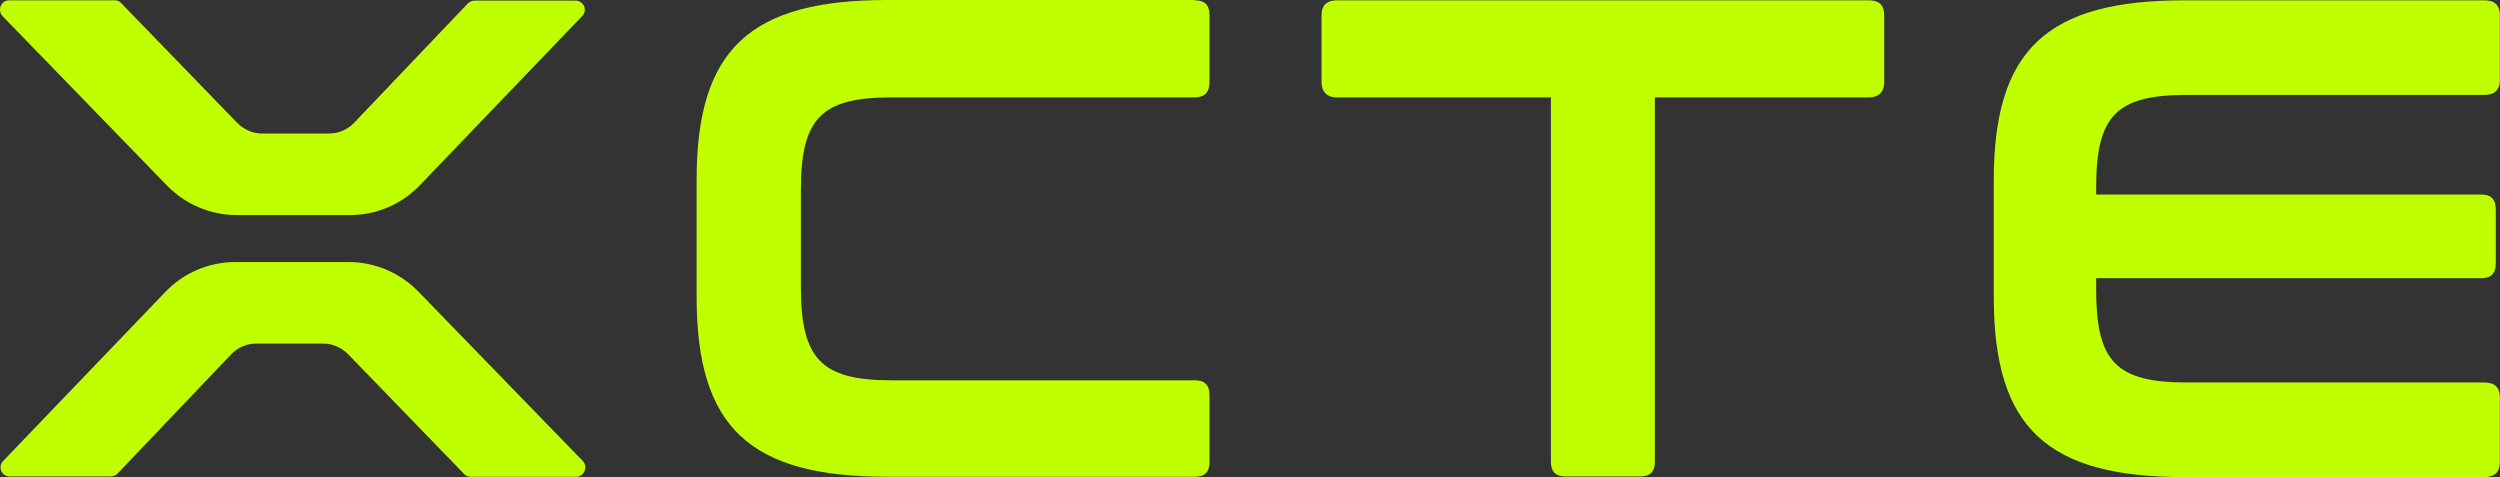 <svg width="131" height="25" viewBox="0 0 131 25" fill="none" xmlns="http://www.w3.org/2000/svg">
<rect x="0" y="0" width="131" height="25" fill="#333333" stroke="none"/>
<path d="M30.175 24.984H24.663C24.533 24.984 24.402 24.935 24.321 24.837L18.238 18.558C17.895 18.216 17.439 18.004 16.95 18.004H13.427C12.938 18.004 12.465 18.2 12.122 18.558L6.154 24.821C6.056 24.919 5.942 24.967 5.795 24.967H0.511C0.087 24.967 -0.141 24.462 0.169 24.152L8.681 15.28C9.644 14.286 10.948 13.731 12.334 13.731H18.27C19.64 13.731 20.945 14.286 21.907 15.264L30.534 24.152C30.828 24.462 30.616 24.984 30.192 24.984H30.175Z" fill="#C0FF00"/>
<path d="M0.495 0.016H6.007C6.137 0.016 6.268 0.065 6.349 0.163L12.432 6.442C12.775 6.784 13.231 6.996 13.721 6.996H17.243C17.732 6.996 18.205 6.8 18.548 6.442L24.516 0.179C24.614 0.082 24.728 0.033 24.875 0.033H30.159C30.583 0.033 30.811 0.538 30.501 0.848L21.989 9.719C21.026 10.714 19.722 11.269 18.336 11.269H12.4C11.03 11.269 9.725 10.714 8.763 9.736L0.136 0.848C-0.157 0.538 0.055 0.016 0.479 0.016H0.495Z" fill="#C0FF00"/>
<path d="M62.595 0.016C63.133 0.016 63.378 0.261 63.378 0.799V4.289C63.378 4.827 63.133 5.104 62.595 5.104H46.712C43.042 5.104 41.966 6.181 41.966 9.964V15.036C41.966 18.819 43.042 19.928 46.712 19.928H62.595C63.133 19.928 63.378 20.173 63.378 20.711V24.201C63.378 24.739 63.133 24.984 62.595 24.984H46.499C39.291 24.984 36.503 22.407 36.503 15.558V9.426C36.503 2.577 39.291 0 46.499 0H62.595V0.016Z" fill="#C0FF00"/>
<path d="M97.918 0.016C98.456 0.016 98.734 0.261 98.734 0.799V4.289C98.734 4.827 98.44 5.104 97.918 5.104H86.715V24.185C86.715 24.723 86.47 24.967 85.932 24.967H82.051C81.513 24.967 81.268 24.723 81.268 24.185V5.104H70.064C69.526 5.104 69.249 4.811 69.249 4.289V0.799C69.249 0.261 69.543 0.016 70.064 0.016H97.935H97.918Z" fill="#C0FF00"/>
<path d="M130.175 0.016C130.713 0.016 130.991 0.261 130.991 0.799V4.191C130.991 4.729 130.697 4.974 130.175 4.974H114.585C110.867 4.974 109.839 6.083 109.839 9.834V10.192H129.996C130.534 10.192 130.779 10.437 130.779 10.975V13.796C130.779 14.335 130.534 14.579 129.996 14.579H109.839V15.183C109.839 18.933 110.867 20.042 114.585 20.042H130.175C130.713 20.042 130.991 20.287 130.991 20.825V24.217C130.991 24.755 130.697 25 130.175 25H114.471C107.263 25 104.474 22.423 104.474 15.574V9.442C104.474 2.593 107.263 0.016 114.471 0.016H130.175Z" fill="#C0FF00"/>
</svg>
